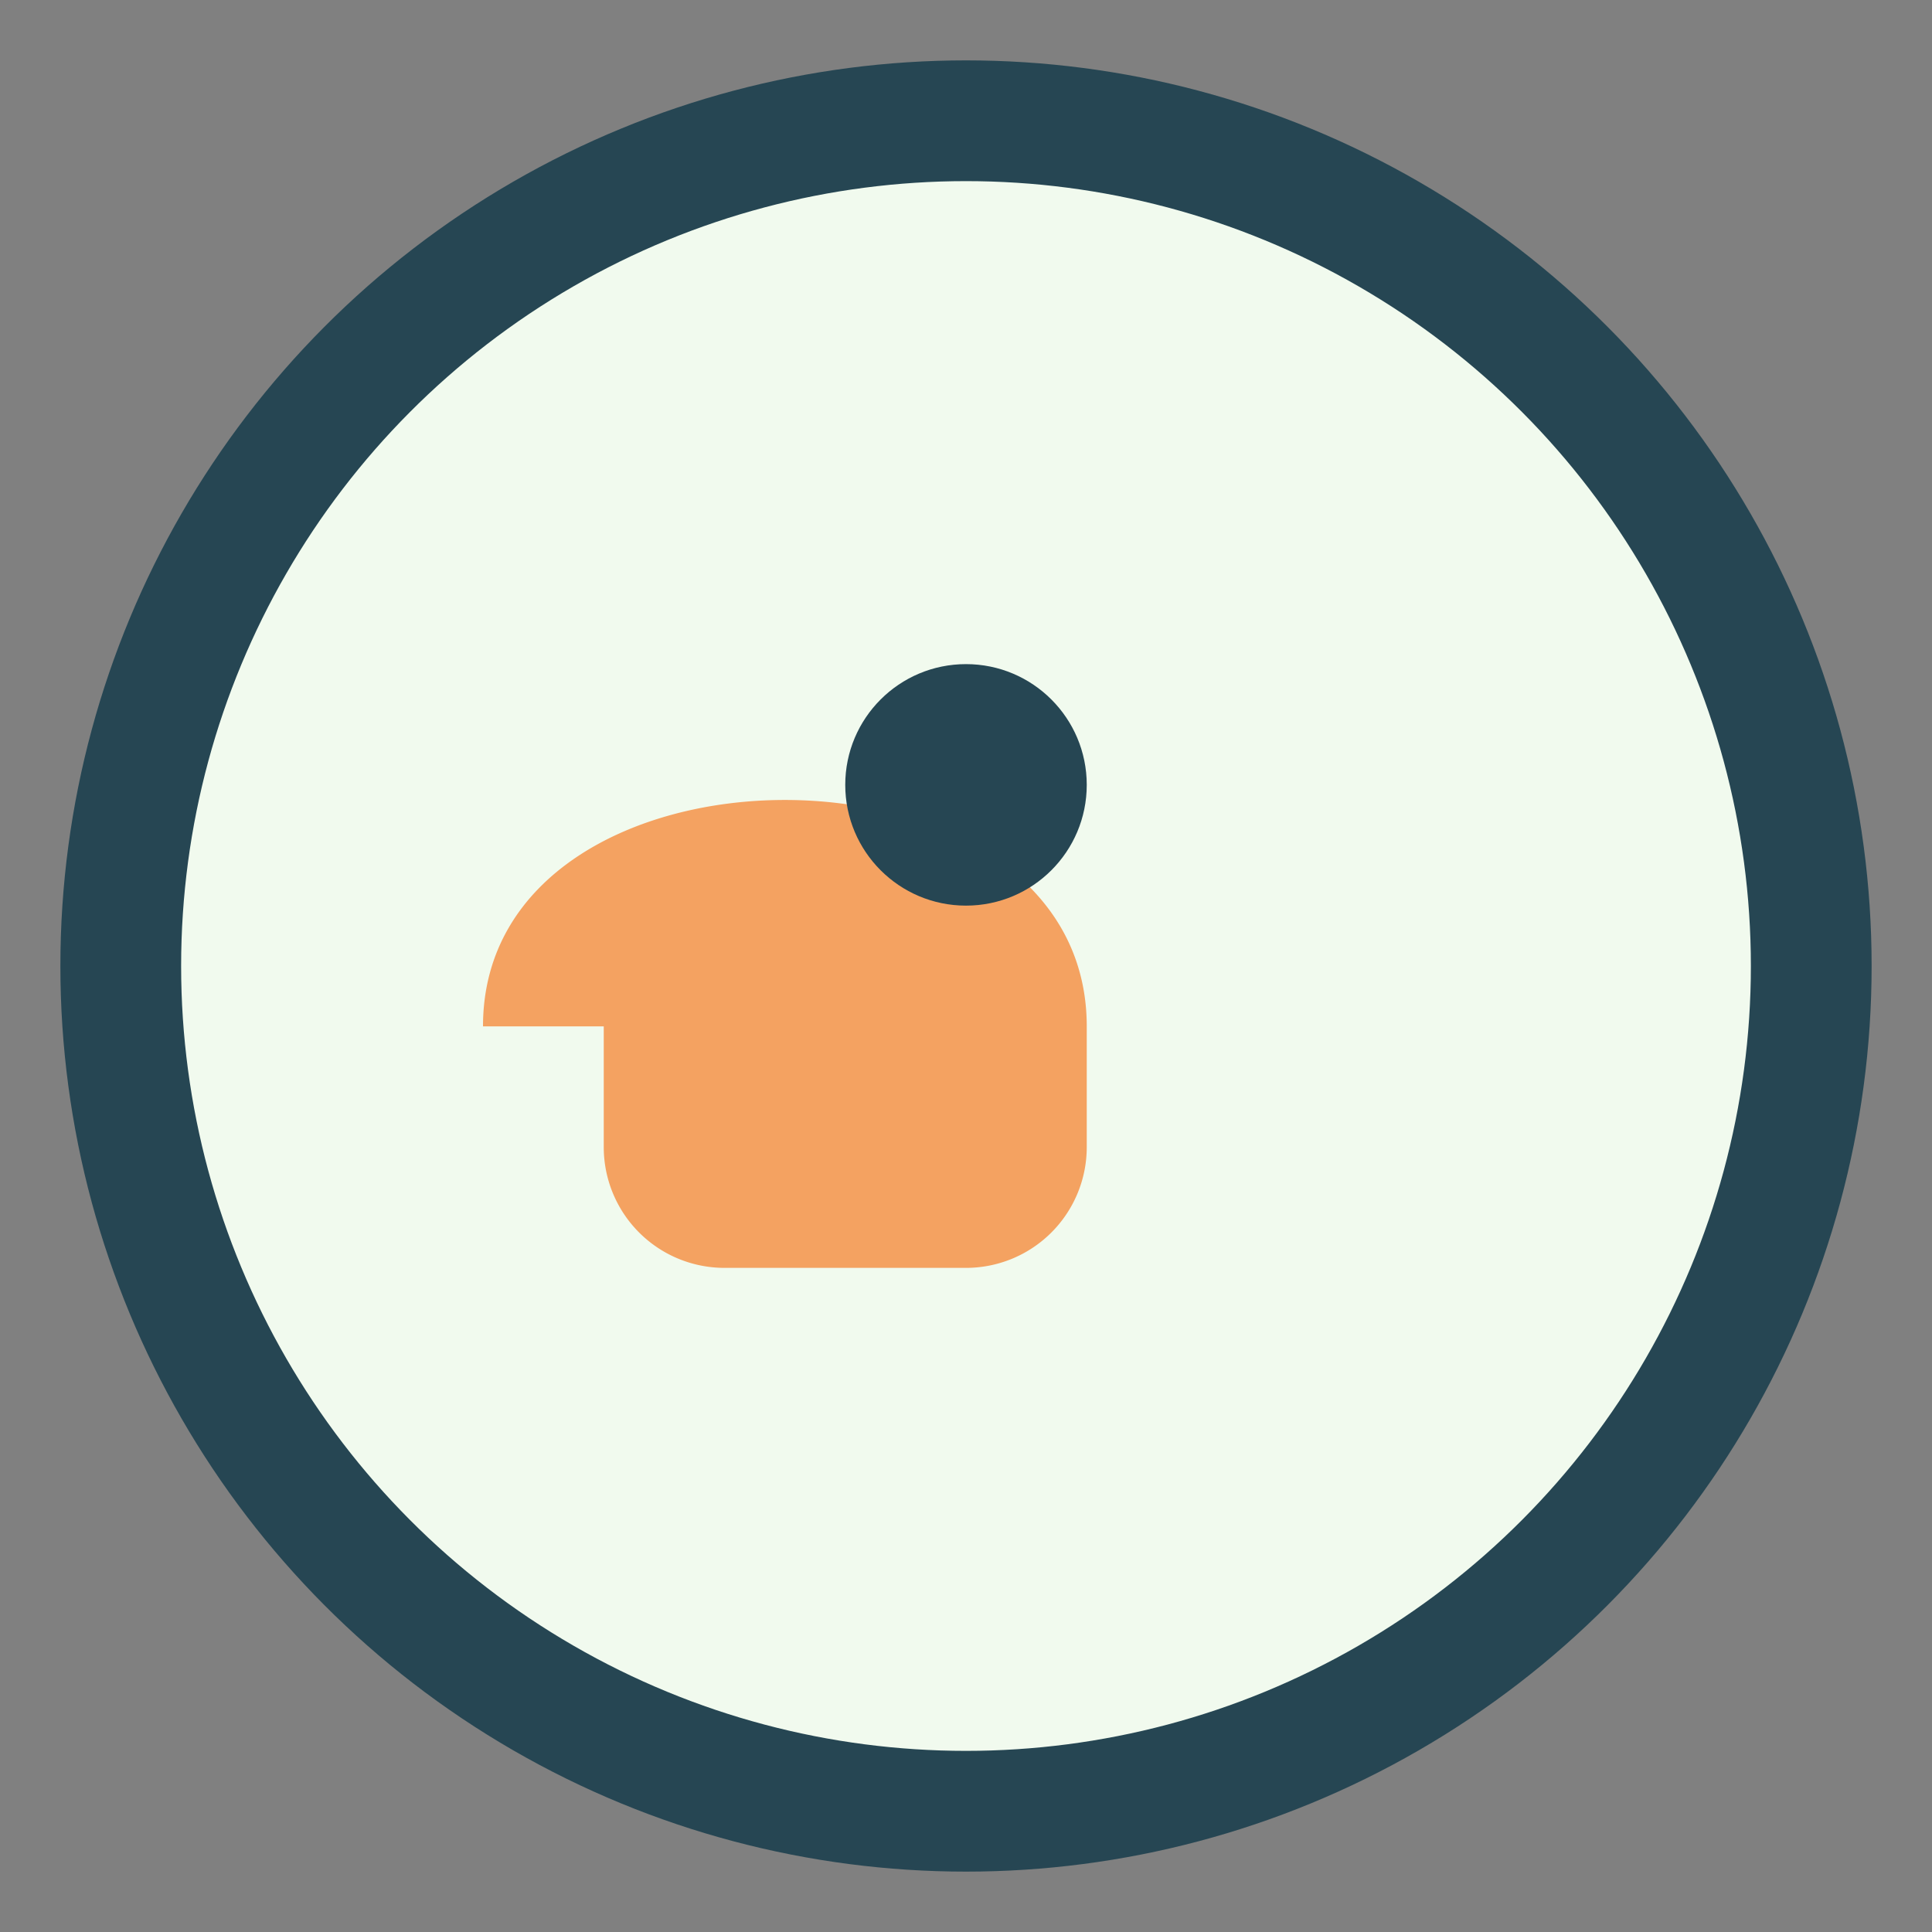 <?xml version="1.0" encoding="UTF-8"?>
<svg xmlns="http://www.w3.org/2000/svg" width="32" height="32" viewBox="0 0 32 32"><rect x="0" y="0" width="32" height="32" fill="#808080" stroke="none"/><circle cx="16" cy="16" r="14" fill="#F1FAEE" stroke="#264653" stroke-width="2"/><path d="M8 17c0-5 10-5 10 0v2a2 2 0 01-2 2h-4a2 2 0 01-2-2v-2z" fill="#F4A261"/><circle cx="16" cy="13" r="2" fill="#264653"/></svg>